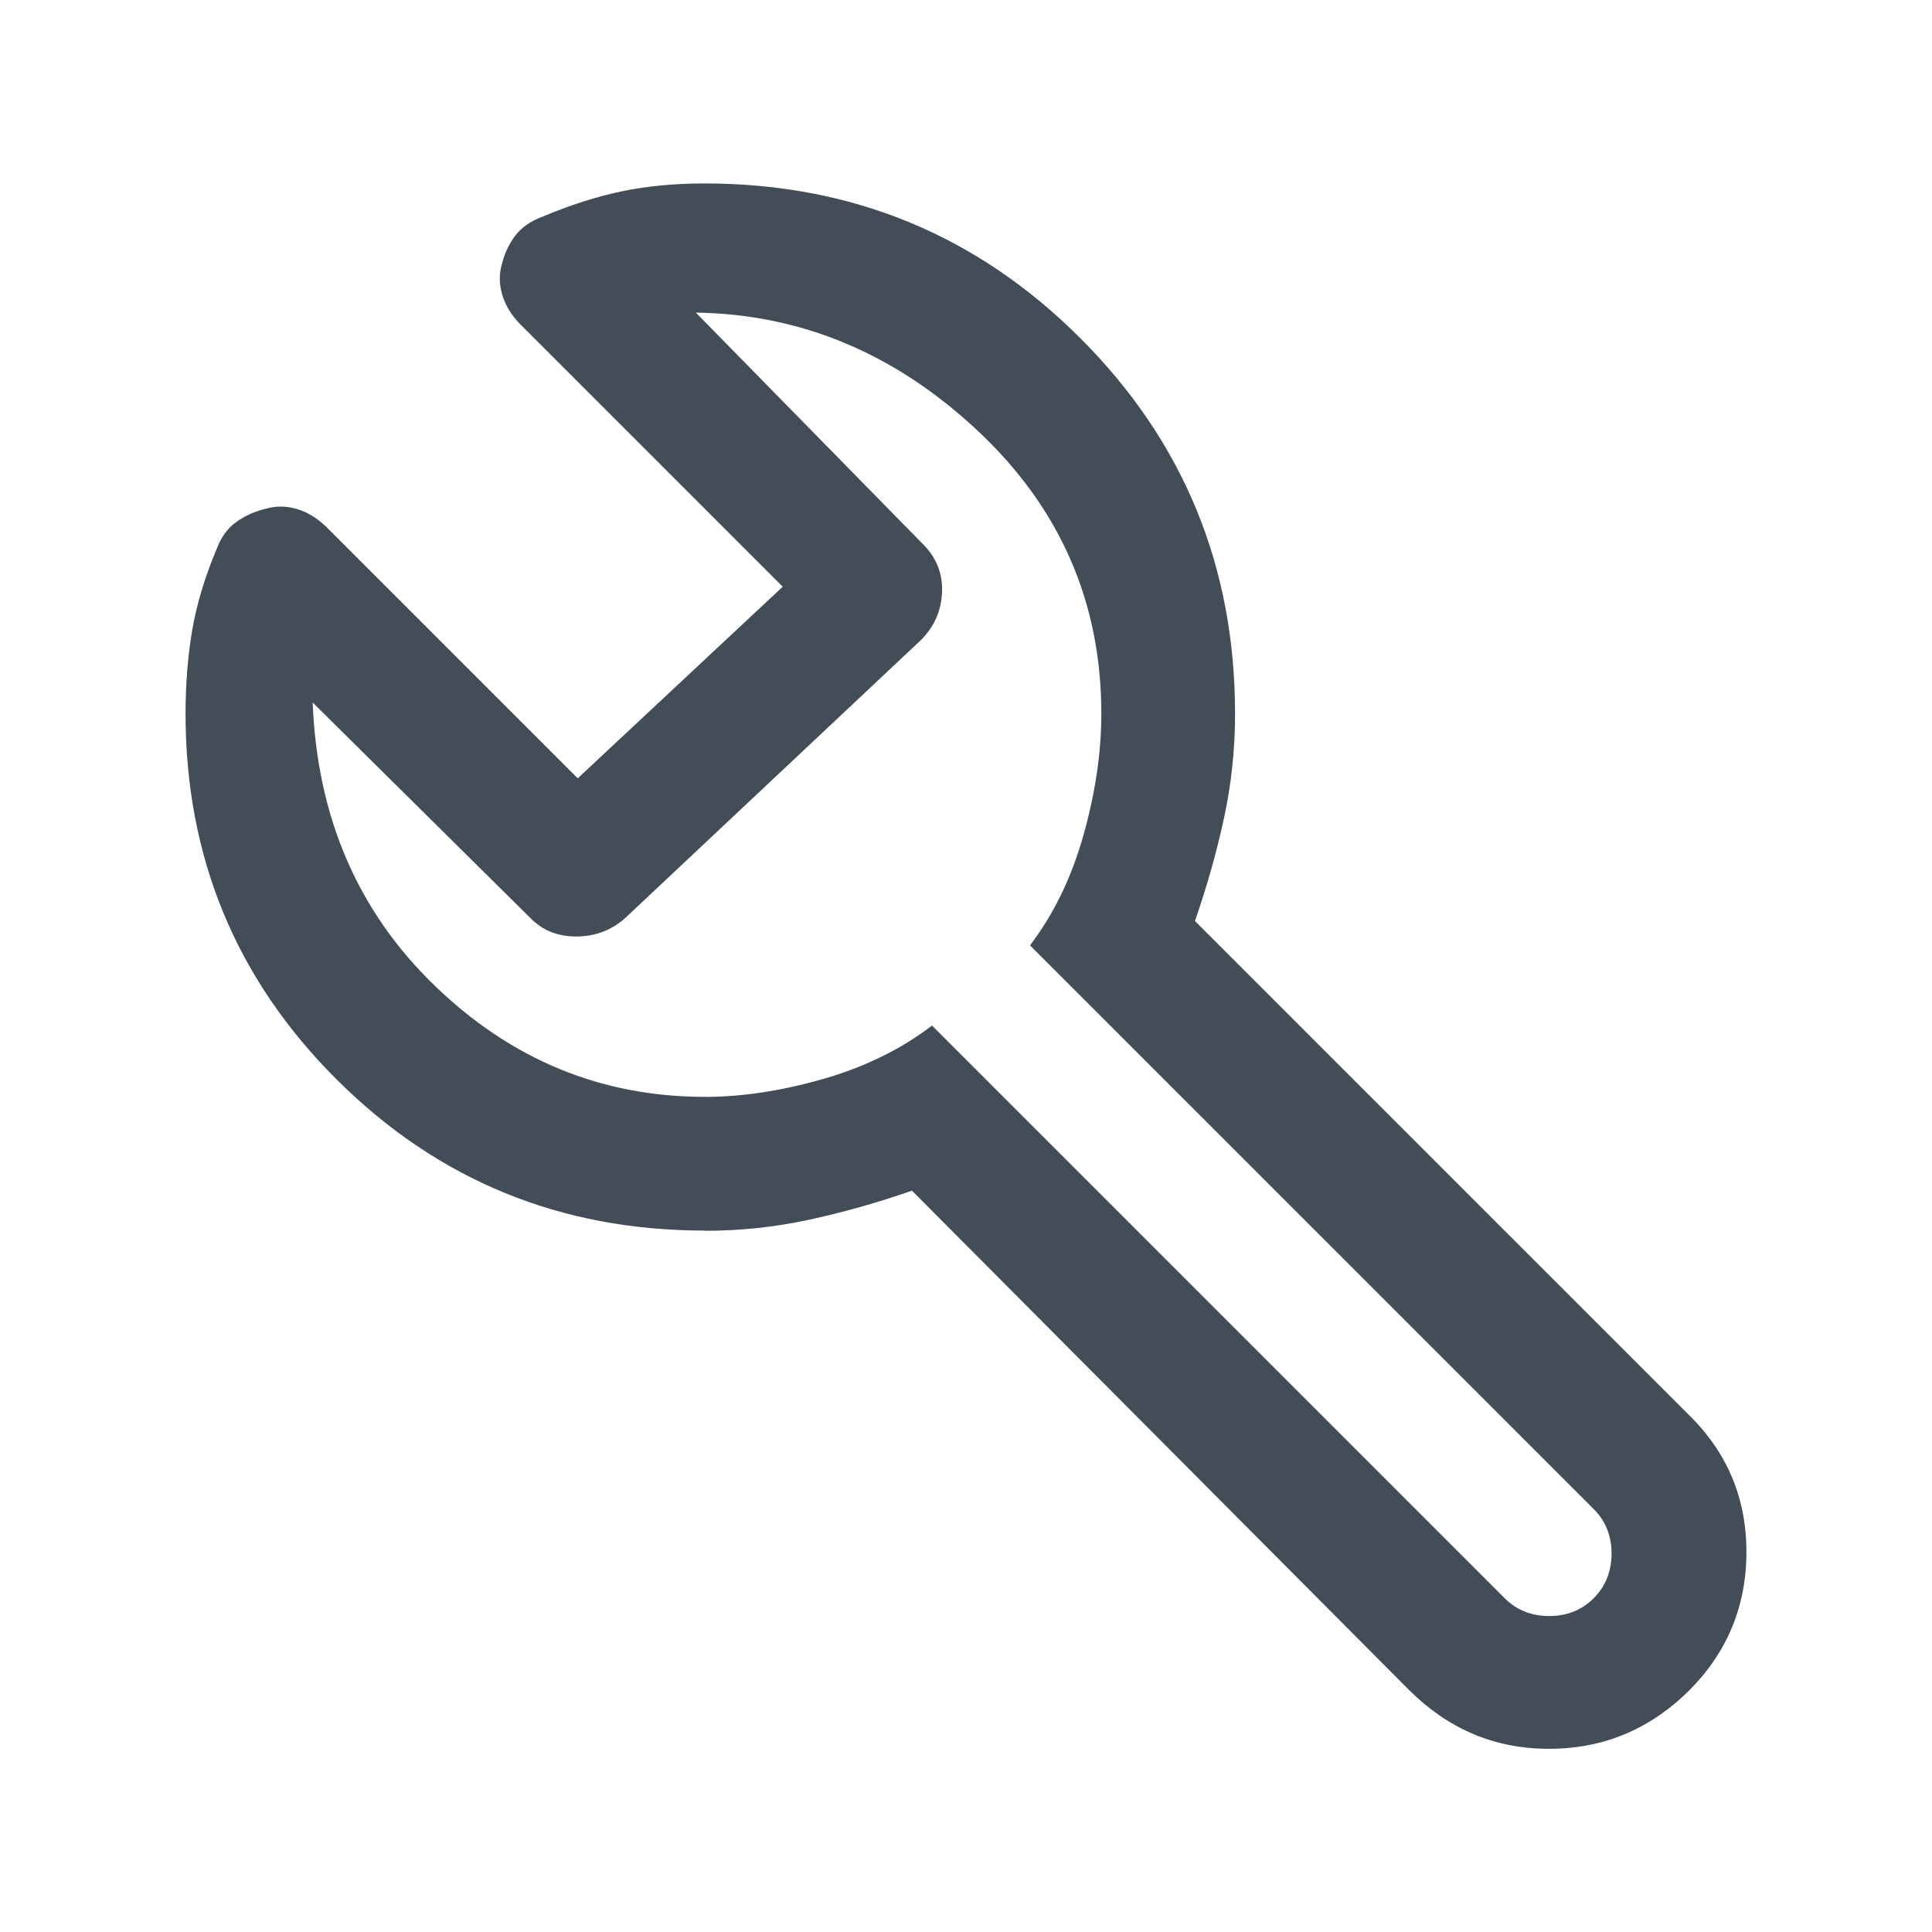 <?xml version="1.0" encoding="UTF-8"?><svg xmlns="http://www.w3.org/2000/svg" viewBox="0 0 432 432"><g id="a"><rect width="432" height="432" fill="none"/></g><g id="b"><path d="M157.58,275.16c-32.24,0-59.65-11.24-82.23-33.71-22.57-22.47-33.86-49.76-33.86-81.87,0-6.64.5-12.87,1.49-18.68,1-5.81,2.82-11.87,5.48-18.18,1-2.66,2.48-4.68,4.45-6.06,1.97-1.38,4.14-2.35,6.51-2.9,2.24-.66,4.55-.65,6.92.04,2.36.69,4.54,2.01,6.54,3.94l56.3,56.3,45.84-42.85-58.79-58.79c-1.93-1.99-3.25-4.17-3.94-6.54-.69-2.36-.71-4.67-.04-6.91.55-2.24,1.52-4.3,2.9-6.17,1.39-1.87,3.41-3.3,6.06-4.29,6.31-2.66,12.29-4.57,17.94-5.73,5.65-1.16,11.77-1.74,18.36-1.74,32.96,0,60.97,11.53,84.04,34.59,23.07,23.05,34.61,51.05,34.61,83.99,0,7.97-.83,15.78-2.49,23.42-1.66,7.64-3.82,15.28-6.48,22.92l110.11,110.11c8.97,8.64,13.37,19.18,13.2,31.64-.17,12.46-4.9,23-14.2,31.64-8.64,7.97-18.85,11.87-30.64,11.71s-22-4.57-30.64-13.2l-111.1-111.6c-7.64,2.66-15.28,4.82-22.92,6.48-7.64,1.66-15.44,2.49-23.42,2.49ZM157.58,245.27c8.3,0,17.11-1.33,26.41-3.99,9.3-2.66,17.44-6.64,24.41-11.96l128.04,128.04c2.66,2.66,5.98,3.99,9.96,3.99s7.31-1.33,9.96-3.99,3.99-5.98,3.99-9.96-1.33-7.31-3.99-9.96l-126.05-126.05c5.31-6.97,9.3-15.2,11.96-24.66,2.66-9.47,3.99-18.52,3.99-27.15,0-24.91-9.22-46-27.65-63.27-18.43-17.27-39.44-26.07-63.02-26.41l50.82,51.81c2.99,2.99,4.4,6.56,4.23,10.71-.17,4.15-1.74,7.72-4.73,10.71l-66.26,62.28c-3.08,2.66-6.67,3.99-10.78,3.99s-7.49-1.33-10.14-3.99l-48.82-48.33c1,25.57,10.08,46.67,27.24,63.27,17.16,16.61,37.31,24.91,60.45,24.91Z" fill="#424d57"/></g></svg>